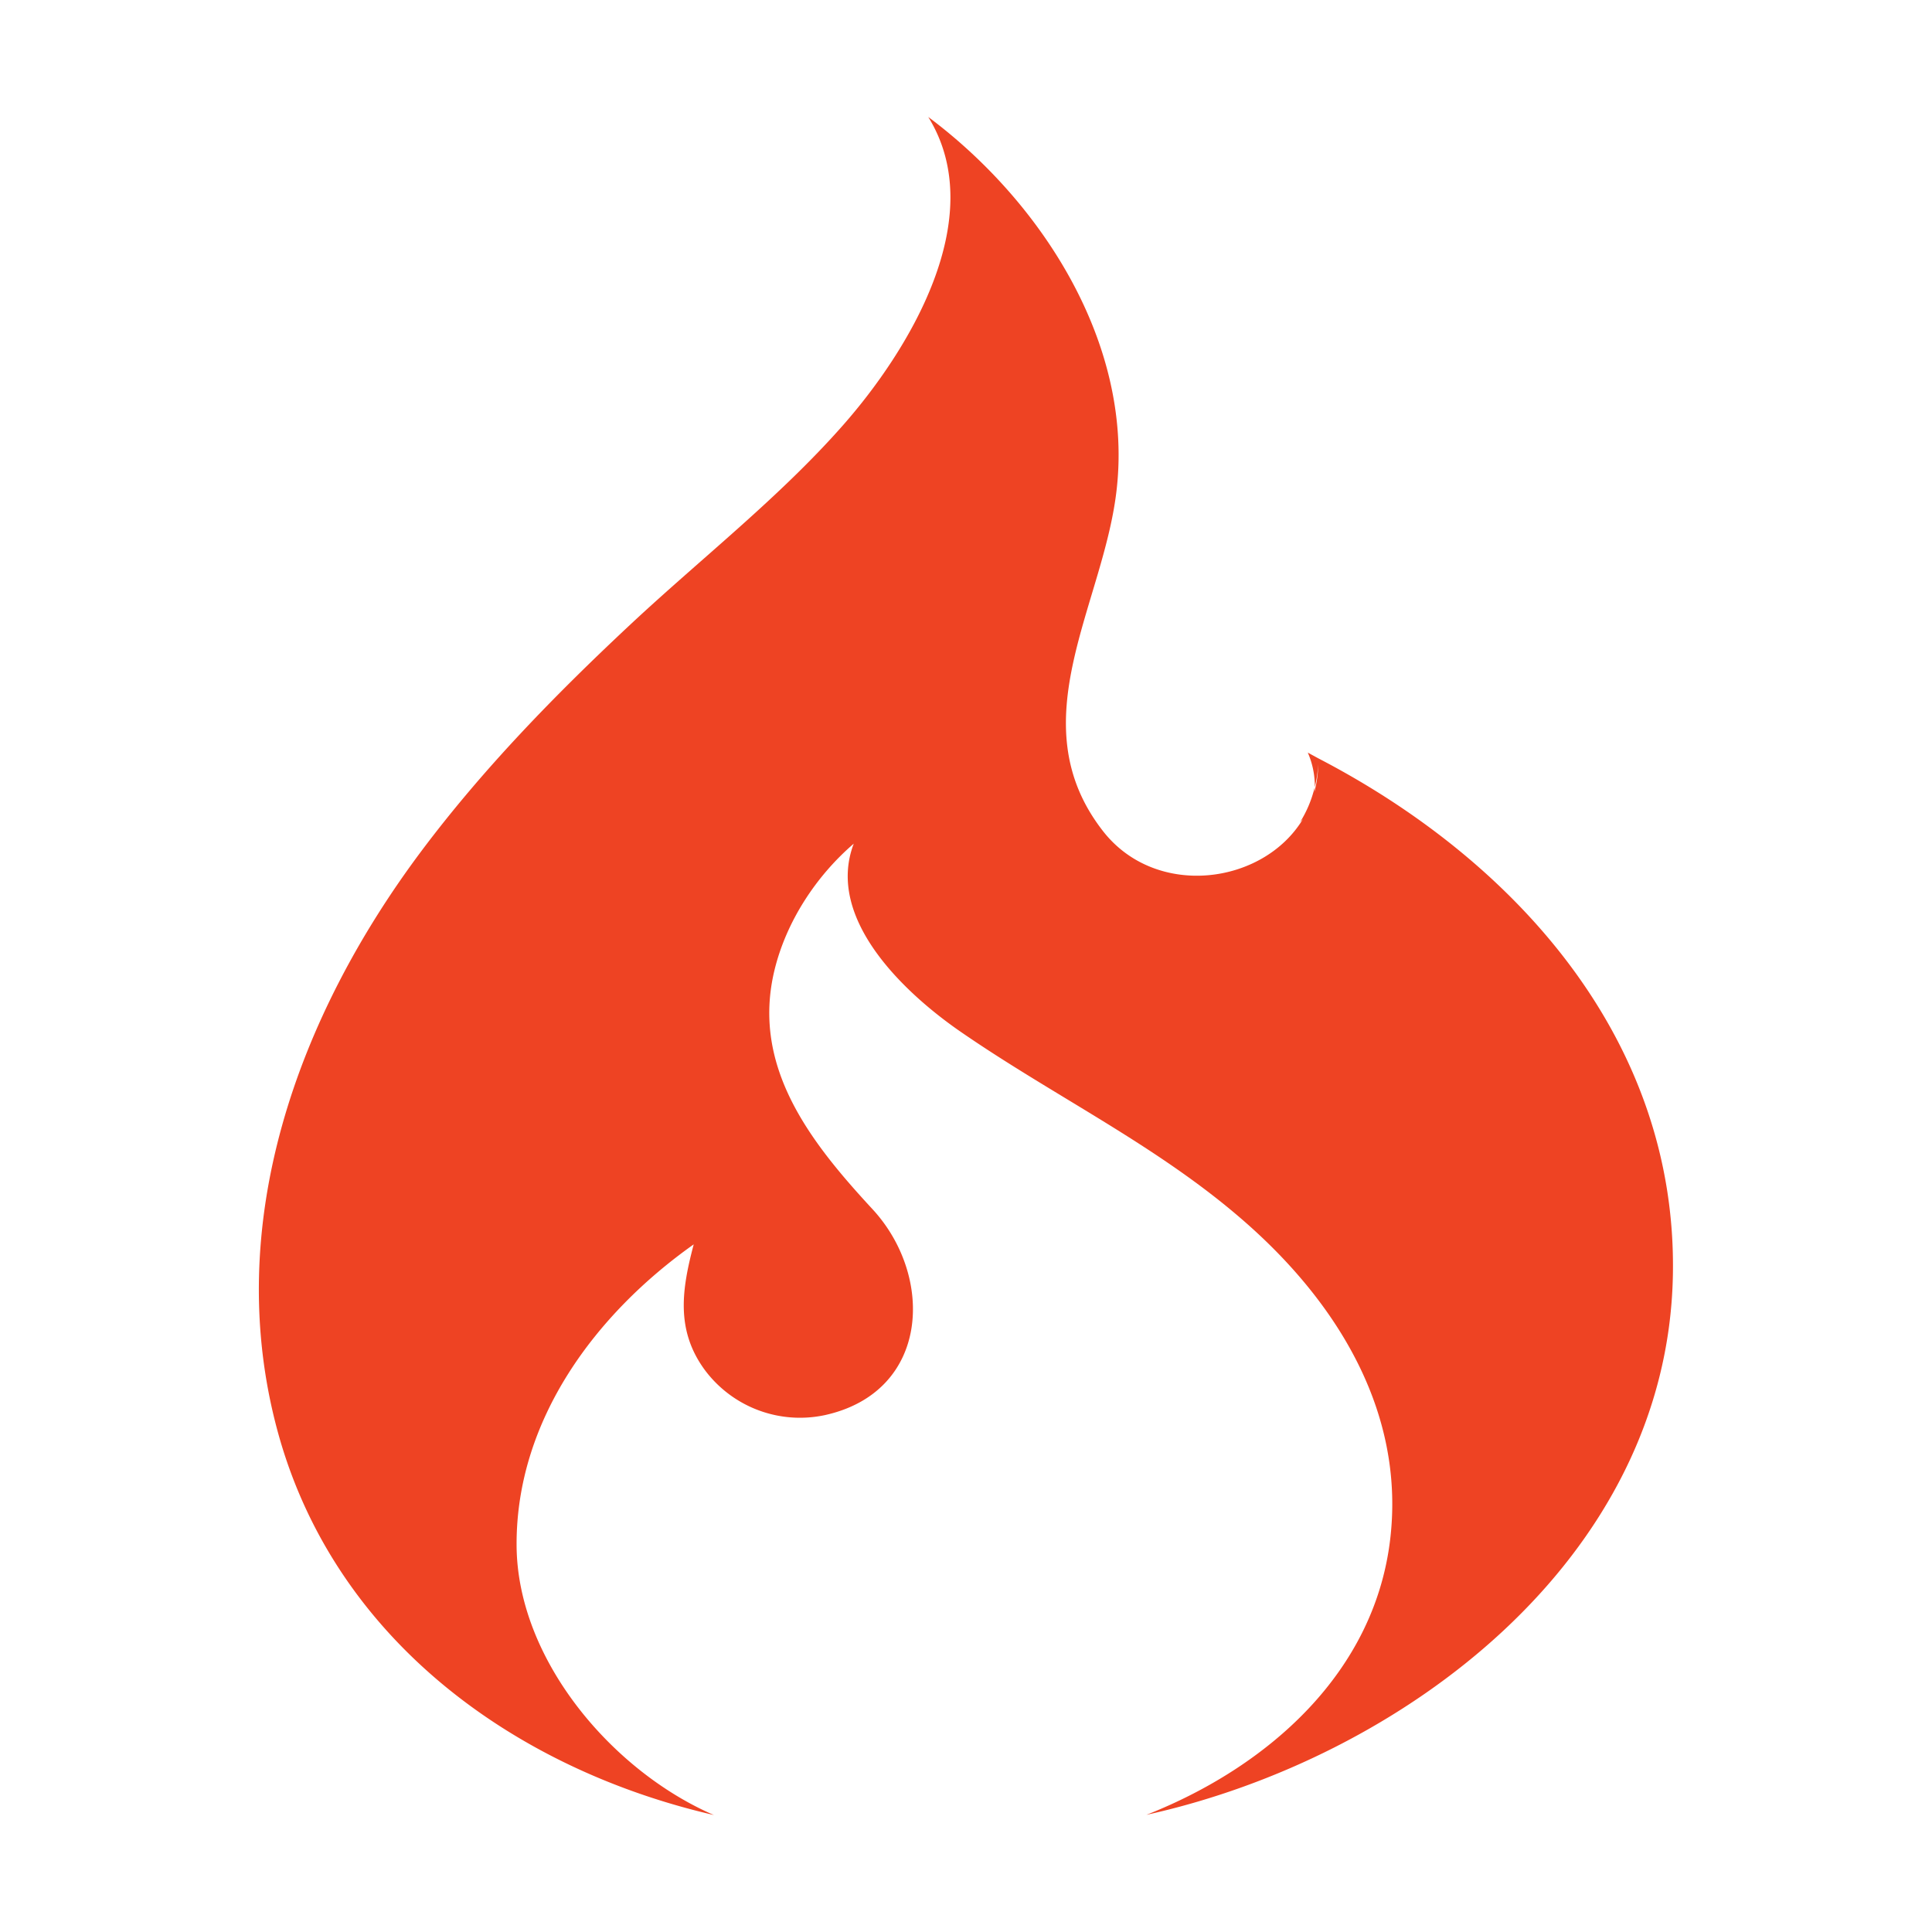 <svg id="Layer_1" data-name="Layer 1" xmlns="http://www.w3.org/2000/svg" viewBox="0 0 512 512"><defs><style>.cls-1{fill:#ee4323;}</style></defs><path class="cls-1" d="M189.19,481c-27-11.66-52.23-41.31-52.29-71.64-.08-33.06,20.88-61.14,46.94-79.59-3.13,11.84-4.84,22.67,2.92,33.26a31.45,31.45,0,0,0,31.79,12c27.89-6.11,29.17-36.76,12.64-54.62-16.35-17.69-32.16-37.67-25.94-63.32,3.12-12.86,11-24.9,21-33.51-7.69,20.2,14.16,40.13,28.55,50,25,17.22,52.37,30.23,75.32,50.42,24.15,21.21,42,49.89,38.38,83.16-3.9,36.05-32.55,61.13-64.69,73.79,67.91-15,138.08-67.7,139.52-143,1.19-62-41.31-109.65-94-137l-2.75-1.5a22.23,22.23,0,0,1,1.86,9.16,32.19,32.19,0,0,0,.89-6.08,29.75,29.75,0,0,1-1,7.34l.08-1.26a31,31,0,0,1-3.89,9.29l.77-.83c-10.51,17.42-38.95,21.2-53,3.16-22.59-29,.47-60.31,3.69-91C300.1,90.77,276,53.38,246,31c16.5,26.68-5.24,62-22.62,81.72-16.86,19.13-37.36,35.1-56,52.48-20,18.67-39.21,38.34-55.64,60.25-32.87,43.86-53,99-38.2,153.73S135.7,468.66,189.19,481Z"/></svg>